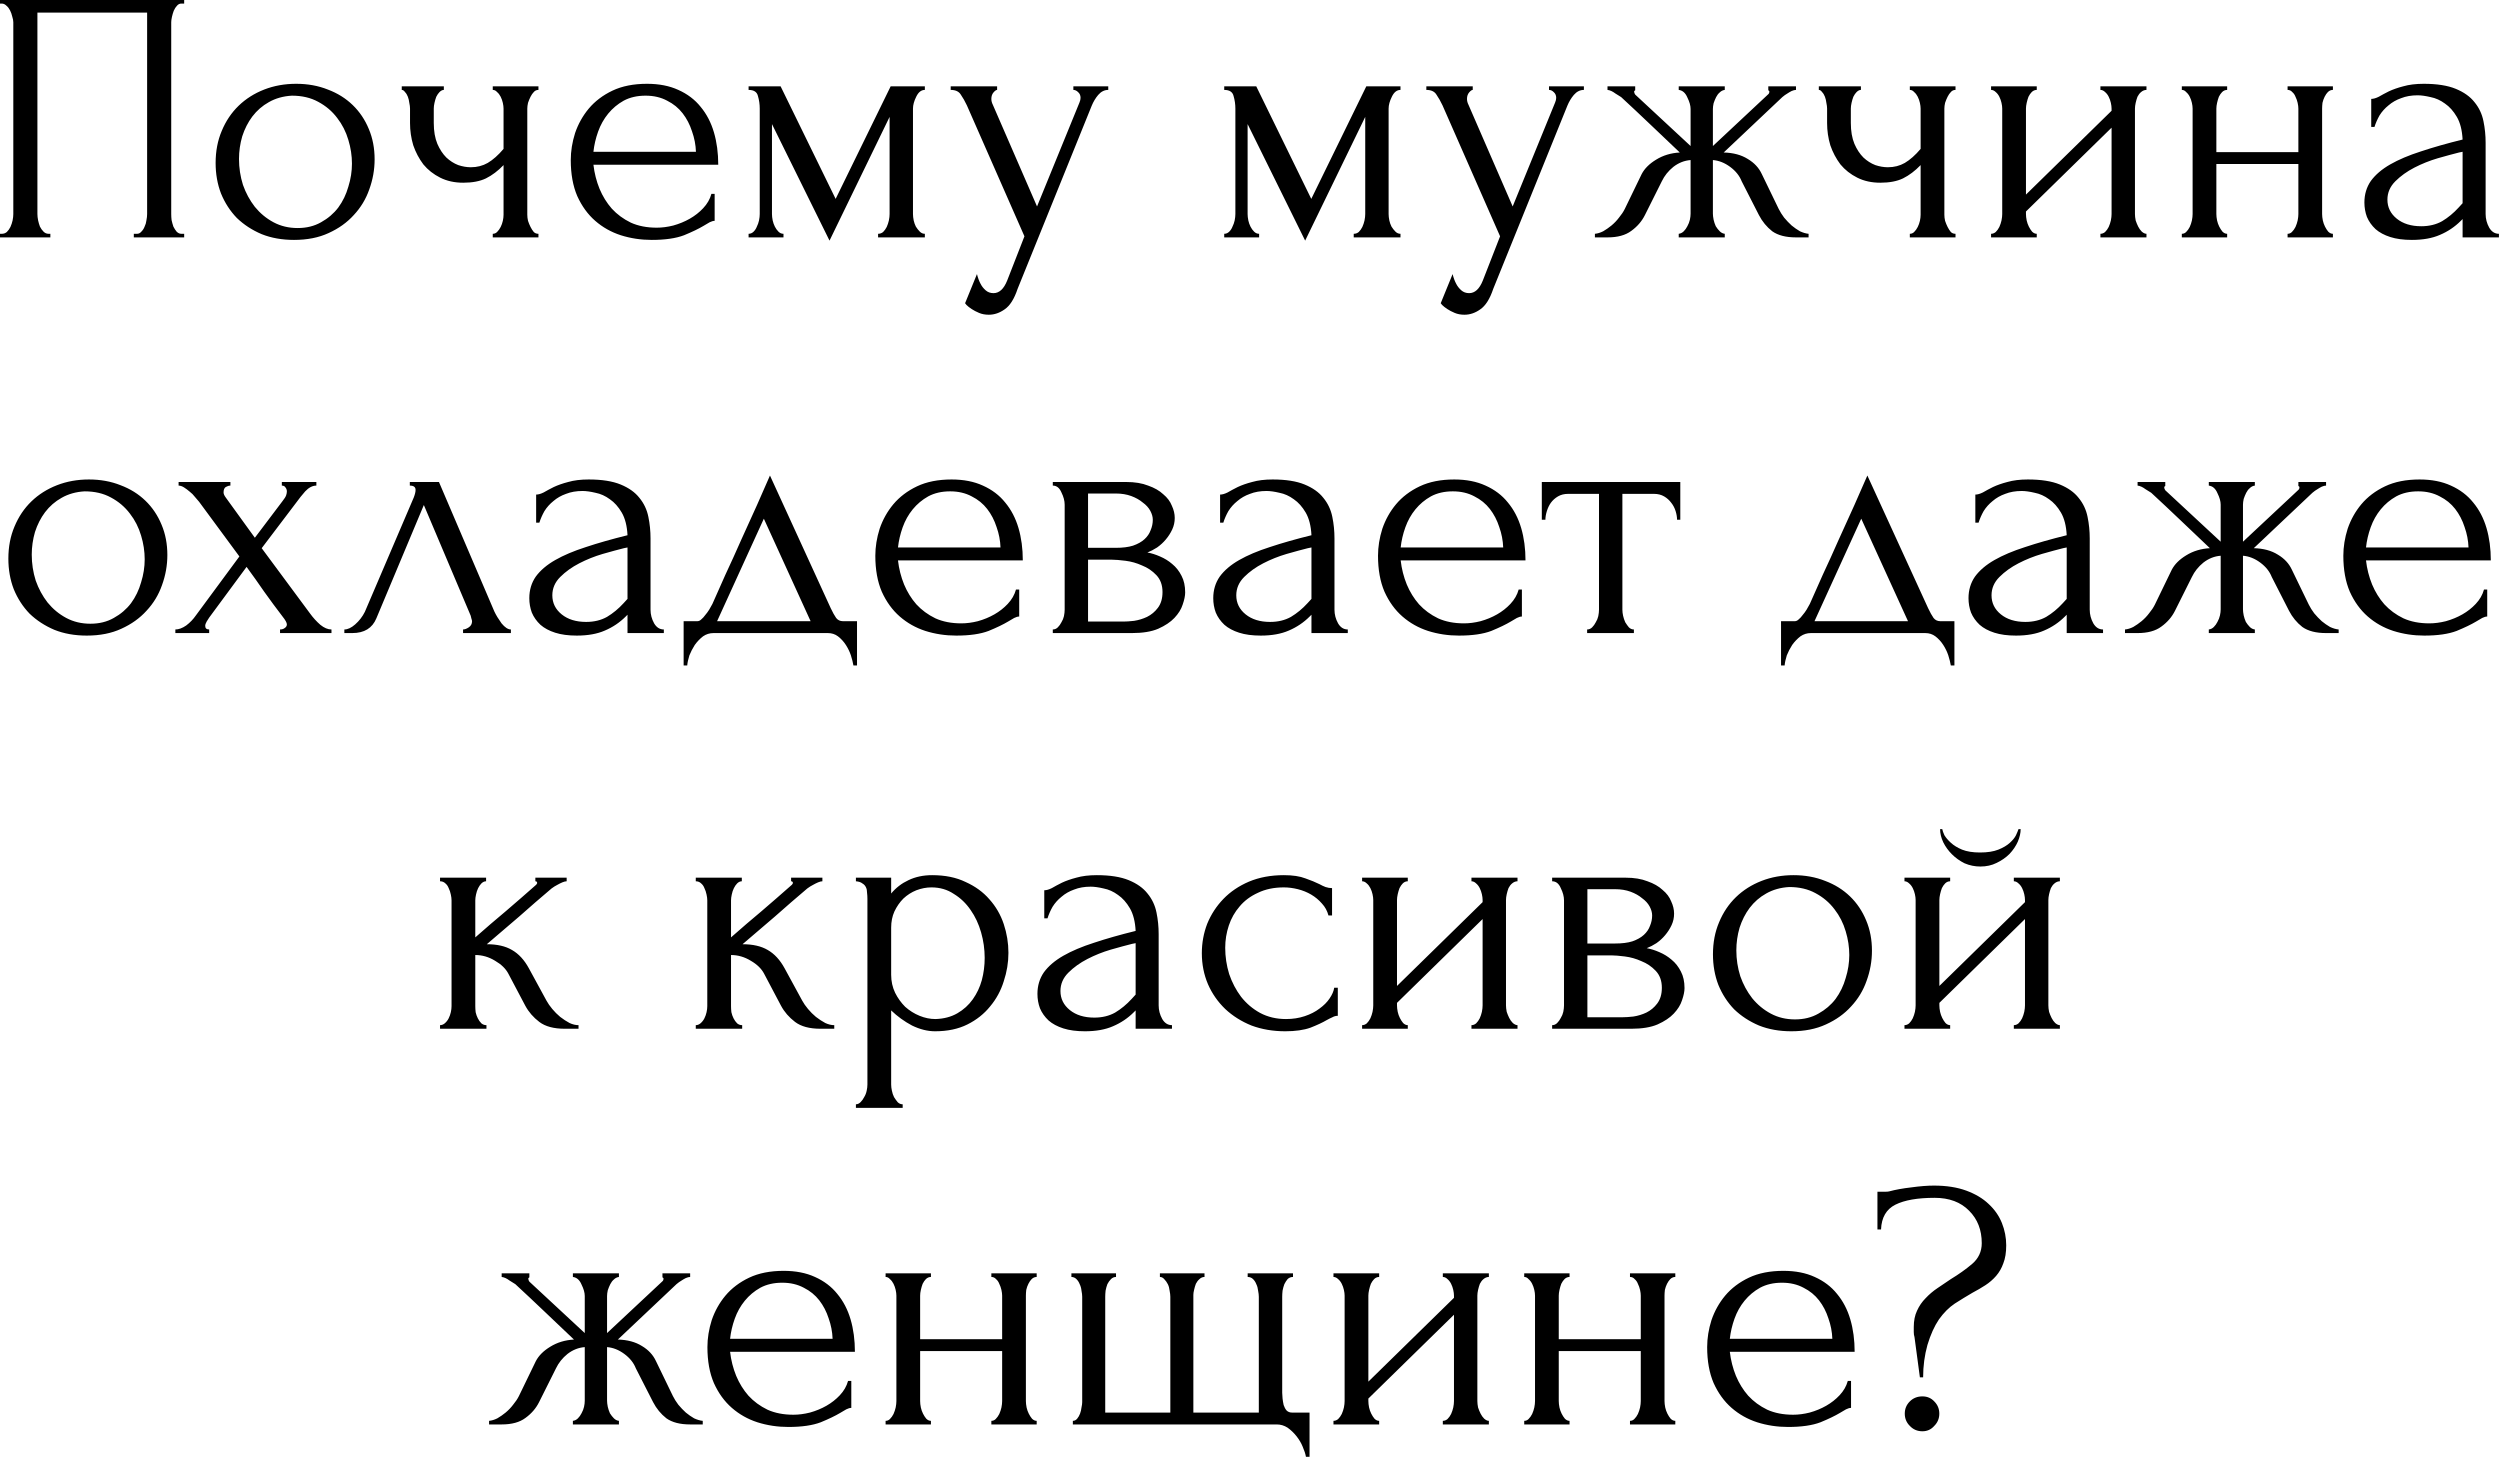 <?xml version="1.0" encoding="UTF-8"?> <svg xmlns="http://www.w3.org/2000/svg" width="278" height="162" viewBox="0 0 278 162" fill="none"><path d="M0 25.998H0.2C0.414 25.998 0.6 25.932 0.76 25.798C0.92 25.638 1.054 25.452 1.16 25.238C1.267 24.998 1.347 24.758 1.4 24.518C1.454 24.252 1.48 24.012 1.48 23.798V2.478C1.48 2.292 1.44 2.078 1.36 1.838C1.307 1.598 1.227 1.372 1.12 1.158C1.014 0.945 0.88 0.772 0.72 0.638C0.56 0.478 0.387 0.398 0.2 0.398H0V-0.002H20.48V0.398H20.16C19.974 0.398 19.814 0.478 19.68 0.638C19.547 0.772 19.427 0.958 19.32 1.198C19.24 1.412 19.174 1.638 19.12 1.878C19.067 2.118 19.04 2.318 19.04 2.478V23.798C19.04 24.012 19.053 24.238 19.08 24.478C19.134 24.718 19.2 24.958 19.28 25.198C19.387 25.412 19.507 25.598 19.64 25.758C19.8 25.918 19.974 25.998 20.16 25.998H20.48V26.398H14.88V25.998H15.24C15.427 25.998 15.587 25.918 15.72 25.758C15.88 25.598 16 25.412 16.08 25.198C16.187 24.985 16.253 24.758 16.28 24.518C16.334 24.252 16.36 24.012 16.36 23.798V1.398H4.16V23.798C4.16 24.012 4.187 24.252 4.24 24.518C4.294 24.758 4.36 24.985 4.44 25.198C4.547 25.412 4.68 25.598 4.84 25.758C5 25.918 5.187 25.998 5.4 25.998H5.6V26.398H0V25.998ZM32.697 26.678C31.364 26.678 30.164 26.465 29.097 26.038C28.03 25.585 27.11 24.985 26.337 24.238C25.59 23.465 25.004 22.558 24.577 21.518C24.177 20.478 23.977 19.345 23.977 18.118C23.977 16.812 24.204 15.625 24.657 14.558C25.11 13.465 25.737 12.532 26.537 11.758C27.337 10.985 28.284 10.385 29.377 9.958C30.47 9.532 31.657 9.318 32.937 9.318C34.217 9.318 35.39 9.532 36.457 9.958C37.524 10.358 38.444 10.932 39.217 11.678C39.99 12.425 40.59 13.318 41.017 14.358C41.444 15.372 41.657 16.492 41.657 17.718C41.657 18.865 41.457 19.985 41.057 21.078C40.684 22.145 40.11 23.092 39.337 23.918C38.59 24.745 37.657 25.412 36.537 25.918C35.444 26.425 34.164 26.678 32.697 26.678ZM32.457 10.638C31.497 10.692 30.644 10.932 29.897 11.358C29.177 11.758 28.564 12.292 28.057 12.958C27.577 13.598 27.204 14.332 26.937 15.158C26.697 15.985 26.577 16.825 26.577 17.678C26.577 18.665 26.724 19.625 27.017 20.558C27.337 21.465 27.777 22.278 28.337 22.998C28.924 23.718 29.617 24.292 30.417 24.718C31.217 25.145 32.11 25.358 33.097 25.358C34.084 25.358 34.95 25.145 35.697 24.718C36.47 24.292 37.11 23.745 37.617 23.078C38.124 22.385 38.497 21.612 38.737 20.758C39.004 19.905 39.137 19.052 39.137 18.198C39.137 17.318 39.004 16.438 38.737 15.558C38.47 14.652 38.057 13.838 37.497 13.118C36.937 12.372 36.23 11.772 35.377 11.318C34.55 10.865 33.577 10.638 32.457 10.638ZM58.635 23.878C58.635 24.092 58.661 24.318 58.715 24.558C58.795 24.798 58.888 25.025 58.995 25.238C59.101 25.452 59.221 25.638 59.355 25.798C59.488 25.932 59.661 25.998 59.875 25.998V26.398H54.795V25.998C54.981 25.998 55.141 25.932 55.275 25.798C55.435 25.638 55.568 25.452 55.675 25.238C55.781 25.025 55.861 24.798 55.915 24.558C55.968 24.318 55.995 24.092 55.995 23.878V18.358C55.381 18.998 54.728 19.492 54.035 19.838C53.368 20.158 52.528 20.318 51.515 20.318C50.555 20.318 49.701 20.132 48.955 19.758C48.208 19.385 47.581 18.892 47.075 18.278C46.595 17.638 46.221 16.932 45.955 16.158C45.715 15.358 45.595 14.532 45.595 13.678V12.078C45.595 11.892 45.568 11.678 45.515 11.438C45.488 11.198 45.435 10.972 45.355 10.758C45.275 10.545 45.168 10.372 45.035 10.238C44.928 10.078 44.808 9.998 44.675 9.998V9.598H49.355V9.998C49.195 9.998 49.035 10.078 48.875 10.238C48.741 10.372 48.621 10.545 48.515 10.758C48.435 10.972 48.368 11.198 48.315 11.438C48.261 11.678 48.235 11.892 48.235 12.078V13.678C48.235 14.585 48.368 15.358 48.635 15.998C48.901 16.612 49.235 17.118 49.635 17.518C50.035 17.892 50.475 18.172 50.955 18.358C51.435 18.518 51.901 18.598 52.355 18.598C53.048 18.598 53.675 18.438 54.235 18.118C54.821 17.772 55.408 17.252 55.995 16.558V12.078C55.995 11.892 55.968 11.678 55.915 11.438C55.861 11.198 55.781 10.972 55.675 10.758C55.568 10.545 55.435 10.372 55.275 10.238C55.141 10.078 54.981 9.998 54.795 9.998V9.598H59.875V9.998C59.661 9.998 59.488 10.078 59.355 10.238C59.221 10.372 59.101 10.545 58.995 10.758C58.888 10.972 58.795 11.198 58.715 11.438C58.661 11.678 58.635 11.892 58.635 12.078V23.878ZM65.989 18.318C66.096 19.252 66.323 20.145 66.669 20.998C67.016 21.825 67.469 22.558 68.029 23.198C68.616 23.838 69.323 24.358 70.149 24.758C70.976 25.132 71.936 25.318 73.029 25.318C73.616 25.318 74.229 25.238 74.869 25.078C75.536 24.892 76.149 24.638 76.709 24.318C77.269 23.998 77.763 23.612 78.189 23.158C78.643 22.678 78.949 22.145 79.109 21.558H79.469V24.558C79.309 24.558 79.123 24.612 78.909 24.718C78.723 24.825 78.496 24.958 78.229 25.118C77.696 25.438 76.976 25.785 76.069 26.158C75.163 26.505 73.963 26.678 72.469 26.678C71.269 26.678 70.123 26.505 69.029 26.158C67.963 25.812 67.016 25.278 66.189 24.558C65.363 23.838 64.696 22.918 64.189 21.798C63.709 20.678 63.469 19.345 63.469 17.798C63.469 16.812 63.629 15.812 63.949 14.798C64.296 13.785 64.803 12.878 65.469 12.078C66.163 11.252 67.043 10.585 68.109 10.078C69.176 9.572 70.456 9.318 71.949 9.318C73.283 9.318 74.443 9.545 75.429 9.998C76.443 10.452 77.269 11.078 77.909 11.878C78.576 12.678 79.069 13.625 79.389 14.718C79.709 15.812 79.869 17.012 79.869 18.318H65.989ZM71.789 10.638C70.856 10.638 70.043 10.825 69.349 11.198C68.683 11.572 68.109 12.052 67.629 12.638C67.149 13.225 66.776 13.892 66.509 14.638C66.243 15.385 66.069 16.132 65.989 16.878H77.389C77.363 16.105 77.216 15.345 76.949 14.598C76.709 13.852 76.363 13.185 75.909 12.598C75.456 12.012 74.883 11.545 74.189 11.198C73.496 10.825 72.696 10.638 71.789 10.638ZM101.523 23.798C101.523 24.012 101.55 24.252 101.603 24.518C101.657 24.758 101.737 24.985 101.843 25.198C101.977 25.412 102.123 25.598 102.283 25.758C102.443 25.918 102.63 25.998 102.843 25.998V26.398H97.643V25.998C97.857 25.998 98.043 25.932 98.203 25.798C98.363 25.638 98.497 25.452 98.603 25.238C98.71 24.998 98.79 24.758 98.843 24.518C98.897 24.252 98.923 24.012 98.923 23.798V12.998L92.243 26.758L85.843 13.798V23.798C85.843 24.012 85.87 24.252 85.923 24.518C85.977 24.758 86.057 24.985 86.163 25.198C86.27 25.412 86.403 25.598 86.563 25.758C86.723 25.918 86.91 25.998 87.123 25.998V26.398H83.243V25.998C83.457 25.998 83.643 25.918 83.803 25.758C83.963 25.598 84.083 25.412 84.163 25.198C84.27 24.985 84.35 24.758 84.403 24.518C84.457 24.252 84.483 24.012 84.483 23.798V12.078C84.483 11.598 84.417 11.132 84.283 10.678C84.177 10.225 83.83 9.998 83.243 9.998V9.598H86.803L92.923 22.118L99.043 9.598H102.843V9.998C102.443 9.998 102.123 10.252 101.883 10.758C101.643 11.238 101.523 11.678 101.523 12.078V23.798ZM113.158 32.118C112.785 33.238 112.305 33.998 111.718 34.398C111.158 34.798 110.571 34.998 109.958 34.998C109.558 34.998 109.198 34.932 108.878 34.798C108.558 34.665 108.278 34.518 108.038 34.358C107.798 34.198 107.611 34.052 107.478 33.918C107.371 33.785 107.318 33.718 107.318 33.718L108.638 30.478C108.745 30.905 108.878 31.265 109.038 31.558C109.171 31.825 109.358 32.065 109.598 32.278C109.838 32.492 110.131 32.598 110.478 32.598C111.118 32.598 111.625 32.132 111.998 31.198L113.918 26.278L107.518 11.718C107.305 11.265 107.078 10.865 106.838 10.518C106.625 10.172 106.251 9.998 105.718 9.998V9.598H110.878V9.998C110.771 9.998 110.638 10.092 110.478 10.278C110.318 10.465 110.238 10.705 110.238 10.998C110.238 11.212 110.291 11.425 110.398 11.638L115.318 22.958L120.038 11.398C120.118 11.212 120.158 11.038 120.158 10.878C120.158 10.612 120.065 10.398 119.878 10.238C119.718 10.078 119.545 9.998 119.358 9.998V9.598H123.238V9.998C122.811 9.998 122.438 10.185 122.118 10.558C121.825 10.905 121.585 11.305 121.398 11.758L113.158 32.118ZM154.414 23.798C154.414 24.012 154.441 24.252 154.494 24.518C154.547 24.758 154.627 24.985 154.734 25.198C154.867 25.412 155.014 25.598 155.174 25.758C155.334 25.918 155.521 25.998 155.734 25.998V26.398H150.534V25.998C150.747 25.998 150.934 25.932 151.094 25.798C151.254 25.638 151.387 25.452 151.494 25.238C151.601 24.998 151.681 24.758 151.734 24.518C151.787 24.252 151.814 24.012 151.814 23.798V12.998L145.134 26.758L138.734 13.798V23.798C138.734 24.012 138.761 24.252 138.814 24.518C138.867 24.758 138.947 24.985 139.054 25.198C139.161 25.412 139.294 25.598 139.454 25.758C139.614 25.918 139.801 25.998 140.014 25.998V26.398H136.134V25.998C136.347 25.998 136.534 25.918 136.694 25.758C136.854 25.598 136.974 25.412 137.054 25.198C137.161 24.985 137.241 24.758 137.294 24.518C137.347 24.252 137.374 24.012 137.374 23.798V12.078C137.374 11.598 137.307 11.132 137.174 10.678C137.067 10.225 136.721 9.998 136.134 9.998V9.598H139.694L145.814 22.118L151.934 9.598H155.734V9.998C155.334 9.998 155.014 10.252 154.774 10.758C154.534 11.238 154.414 11.678 154.414 12.078V23.798ZM166.049 32.118C165.675 33.238 165.195 33.998 164.609 34.398C164.049 34.798 163.462 34.998 162.849 34.998C162.449 34.998 162.089 34.932 161.769 34.798C161.449 34.665 161.169 34.518 160.929 34.358C160.689 34.198 160.502 34.052 160.369 33.918C160.262 33.785 160.209 33.718 160.209 33.718L161.529 30.478C161.635 30.905 161.769 31.265 161.929 31.558C162.062 31.825 162.249 32.065 162.489 32.278C162.729 32.492 163.022 32.598 163.369 32.598C164.009 32.598 164.515 32.132 164.889 31.198L166.809 26.278L160.409 11.718C160.195 11.265 159.969 10.865 159.729 10.518C159.515 10.172 159.142 9.998 158.609 9.998V9.598H163.769V9.998C163.662 9.998 163.529 10.092 163.369 10.278C163.209 10.465 163.129 10.705 163.129 10.998C163.129 11.212 163.182 11.425 163.289 11.638L168.209 22.958L172.929 11.398C173.009 11.212 173.049 11.038 173.049 10.878C173.049 10.612 172.955 10.398 172.769 10.238C172.609 10.078 172.435 9.998 172.249 9.998V9.598H176.129V9.998C175.702 9.998 175.329 10.185 175.009 10.558C174.715 10.905 174.475 11.305 174.289 11.758L166.049 32.118ZM197.794 23.238C197.954 23.558 198.154 23.878 198.394 24.198C198.661 24.518 198.941 24.812 199.234 25.078C199.527 25.318 199.834 25.532 200.154 25.718C200.501 25.878 200.821 25.972 201.114 25.998V26.398H199.714C198.594 26.398 197.714 26.172 197.074 25.718C196.461 25.238 195.967 24.638 195.594 23.918L193.674 20.158C193.434 19.545 193.007 19.012 192.394 18.558C191.781 18.105 191.141 17.852 190.474 17.798V23.758C190.474 23.945 190.501 24.172 190.554 24.438C190.607 24.678 190.687 24.918 190.794 25.158C190.927 25.372 191.074 25.558 191.234 25.718C191.394 25.878 191.581 25.972 191.794 25.998V26.398H186.674V25.998C186.887 25.972 187.074 25.878 187.234 25.718C187.394 25.558 187.527 25.372 187.634 25.158C187.767 24.918 187.861 24.678 187.914 24.438C187.967 24.198 187.994 23.972 187.994 23.758V17.798C187.301 17.852 186.661 18.105 186.074 18.558C185.514 19.012 185.087 19.545 184.794 20.158L182.914 23.918C182.567 24.612 182.061 25.198 181.394 25.678C180.754 26.158 179.874 26.398 178.754 26.398H177.354V25.998C177.647 25.972 177.954 25.878 178.274 25.718C178.594 25.532 178.901 25.318 179.194 25.078C179.514 24.812 179.794 24.518 180.034 24.198C180.301 23.878 180.514 23.558 180.674 23.238L182.554 19.358C182.874 18.745 183.407 18.212 184.154 17.758C184.927 17.278 185.807 17.012 186.794 16.958C185.781 15.998 184.701 14.972 183.554 13.878C182.407 12.785 181.314 11.758 180.274 10.798C180.194 10.745 179.981 10.612 179.634 10.398C179.314 10.158 179.021 10.025 178.754 9.998V9.598H181.834V10.038C181.754 10.092 181.714 10.132 181.714 10.158C181.714 10.292 181.754 10.412 181.834 10.518L187.994 16.238V12.118C187.994 11.745 187.874 11.318 187.634 10.838C187.421 10.332 187.101 10.052 186.674 9.998V9.598H191.794V9.998C191.581 10.025 191.394 10.118 191.234 10.278C191.074 10.412 190.941 10.585 190.834 10.798C190.727 11.012 190.634 11.238 190.554 11.478C190.501 11.718 190.474 11.932 190.474 12.118V16.238L196.674 10.438C196.727 10.385 196.754 10.292 196.754 10.158C196.754 10.132 196.714 10.092 196.634 10.038V9.598H199.714V9.998C199.581 9.998 199.421 10.038 199.234 10.118C199.074 10.198 198.914 10.292 198.754 10.398C198.567 10.505 198.381 10.638 198.194 10.798L191.674 16.958C192.741 16.985 193.634 17.225 194.354 17.678C195.074 18.105 195.594 18.665 195.914 19.358L197.794 23.238ZM216.213 23.878C216.213 24.092 216.239 24.318 216.293 24.558C216.373 24.798 216.466 25.025 216.573 25.238C216.679 25.452 216.799 25.638 216.933 25.798C217.066 25.932 217.239 25.998 217.453 25.998V26.398H212.373V25.998C212.559 25.998 212.719 25.932 212.853 25.798C213.013 25.638 213.146 25.452 213.253 25.238C213.359 25.025 213.439 24.798 213.493 24.558C213.546 24.318 213.573 24.092 213.573 23.878V18.358C212.959 18.998 212.306 19.492 211.613 19.838C210.946 20.158 210.106 20.318 209.093 20.318C208.133 20.318 207.279 20.132 206.533 19.758C205.786 19.385 205.159 18.892 204.653 18.278C204.173 17.638 203.799 16.932 203.533 16.158C203.293 15.358 203.173 14.532 203.173 13.678V12.078C203.173 11.892 203.146 11.678 203.093 11.438C203.066 11.198 203.013 10.972 202.933 10.758C202.853 10.545 202.746 10.372 202.613 10.238C202.506 10.078 202.386 9.998 202.253 9.998V9.598H206.933V9.998C206.773 9.998 206.613 10.078 206.453 10.238C206.319 10.372 206.199 10.545 206.093 10.758C206.013 10.972 205.946 11.198 205.893 11.438C205.839 11.678 205.813 11.892 205.813 12.078V13.678C205.813 14.585 205.946 15.358 206.213 15.998C206.479 16.612 206.813 17.118 207.213 17.518C207.613 17.892 208.053 18.172 208.533 18.358C209.013 18.518 209.479 18.598 209.933 18.598C210.626 18.598 211.253 18.438 211.813 18.118C212.399 17.772 212.986 17.252 213.573 16.558V12.078C213.573 11.892 213.546 11.678 213.493 11.438C213.439 11.198 213.359 10.972 213.253 10.758C213.146 10.545 213.013 10.372 212.853 10.238C212.719 10.078 212.559 9.998 212.373 9.998V9.598H217.453V9.998C217.239 9.998 217.066 10.078 216.933 10.238C216.799 10.372 216.679 10.545 216.573 10.758C216.466 10.972 216.373 11.198 216.293 11.438C216.239 11.678 216.213 11.892 216.213 12.078V23.878ZM237.407 23.798C237.407 24.012 237.434 24.252 237.487 24.518C237.567 24.758 237.661 24.985 237.767 25.198C237.874 25.412 238.007 25.598 238.167 25.758C238.354 25.918 238.527 25.998 238.687 25.998V26.398H233.567V25.998C233.754 25.998 233.927 25.932 234.087 25.798C234.247 25.638 234.381 25.452 234.487 25.238C234.594 24.998 234.674 24.758 234.727 24.518C234.781 24.252 234.807 24.012 234.807 23.798V14.198L225.287 23.518V23.798C225.287 24.012 225.314 24.252 225.367 24.518C225.421 24.758 225.501 24.985 225.607 25.198C225.714 25.412 225.834 25.598 225.967 25.758C226.127 25.918 226.301 25.998 226.487 25.998V26.398H221.407V25.998C221.594 25.998 221.767 25.932 221.927 25.798C222.087 25.638 222.221 25.452 222.327 25.238C222.434 24.998 222.514 24.758 222.567 24.518C222.621 24.252 222.647 24.012 222.647 23.798V12.078C222.647 11.892 222.621 11.678 222.567 11.438C222.514 11.198 222.434 10.972 222.327 10.758C222.221 10.545 222.087 10.372 221.927 10.238C221.767 10.078 221.594 9.998 221.407 9.998V9.598H226.487V9.998C226.274 9.998 226.087 10.078 225.927 10.238C225.794 10.372 225.674 10.545 225.567 10.758C225.487 10.972 225.421 11.198 225.367 11.438C225.314 11.678 225.287 11.892 225.287 12.078V21.638L234.807 12.318V12.078C234.807 11.892 234.781 11.678 234.727 11.438C234.674 11.198 234.594 10.972 234.487 10.758C234.381 10.545 234.247 10.372 234.087 10.238C233.927 10.078 233.754 9.998 233.567 9.998V9.598H238.687V9.998C238.474 9.998 238.274 10.078 238.087 10.238C237.927 10.372 237.794 10.545 237.687 10.758C237.607 10.972 237.541 11.198 237.487 11.438C237.434 11.678 237.407 11.892 237.407 12.078V23.798ZM246.459 23.798C246.459 24.012 246.486 24.252 246.539 24.518C246.593 24.758 246.673 24.985 246.779 25.198C246.886 25.412 247.006 25.598 247.139 25.758C247.299 25.918 247.473 25.998 247.659 25.998V26.398H242.619V25.998C242.806 25.998 242.966 25.932 243.099 25.798C243.259 25.638 243.393 25.452 243.499 25.238C243.606 24.998 243.686 24.758 243.739 24.518C243.793 24.252 243.819 24.012 243.819 23.798V12.078C243.819 11.892 243.793 11.678 243.739 11.438C243.686 11.198 243.606 10.972 243.499 10.758C243.393 10.545 243.259 10.372 243.099 10.238C242.966 10.078 242.806 9.998 242.619 9.998V9.598H247.659V9.998C247.446 9.998 247.259 10.078 247.099 10.238C246.966 10.372 246.846 10.545 246.739 10.758C246.659 10.972 246.593 11.198 246.539 11.438C246.486 11.678 246.459 11.892 246.459 12.078V16.918H255.579V12.078C255.579 11.892 255.553 11.678 255.499 11.438C255.446 11.198 255.366 10.972 255.259 10.758C255.179 10.545 255.059 10.372 254.899 10.238C254.766 10.078 254.593 9.998 254.379 9.998V9.598H259.419V9.998C259.206 9.998 259.019 10.078 258.859 10.238C258.726 10.372 258.606 10.545 258.499 10.758C258.393 10.972 258.313 11.198 258.259 11.438C258.233 11.678 258.219 11.892 258.219 12.078V23.798C258.219 24.012 258.246 24.252 258.299 24.518C258.353 24.758 258.433 24.985 258.539 25.198C258.646 25.412 258.766 25.598 258.899 25.758C259.059 25.918 259.233 25.998 259.419 25.998V26.398H254.379V25.998C254.566 25.998 254.726 25.932 254.859 25.798C255.019 25.638 255.153 25.452 255.259 25.238C255.366 24.998 255.446 24.758 255.499 24.518C255.553 24.252 255.579 24.012 255.579 23.798V18.238H246.459V23.798ZM273.841 26.398V24.358L273.641 24.558C272.975 25.225 272.201 25.745 271.321 26.118C270.468 26.492 269.428 26.678 268.201 26.678C267.268 26.678 266.468 26.572 265.801 26.358C265.135 26.145 264.588 25.852 264.161 25.478C263.735 25.078 263.415 24.625 263.201 24.118C263.015 23.612 262.921 23.078 262.921 22.518C262.921 21.612 263.161 20.812 263.641 20.118C264.148 19.425 264.868 18.812 265.801 18.278C266.735 17.745 267.868 17.265 269.201 16.838C270.561 16.385 272.108 15.945 273.841 15.518C273.788 14.478 273.575 13.638 273.201 12.998C272.828 12.358 272.388 11.865 271.881 11.518C271.375 11.145 270.841 10.905 270.281 10.798C269.721 10.665 269.241 10.598 268.841 10.598C268.148 10.598 267.535 10.705 267.001 10.918C266.468 11.105 266.001 11.372 265.601 11.718C265.201 12.038 264.868 12.412 264.601 12.838C264.361 13.265 264.175 13.692 264.041 14.118H263.681V10.998C263.921 10.998 264.201 10.918 264.521 10.758C264.841 10.572 265.215 10.372 265.641 10.158C266.095 9.945 266.628 9.758 267.241 9.598C267.881 9.412 268.641 9.318 269.521 9.318C270.988 9.318 272.175 9.505 273.081 9.878C273.988 10.252 274.681 10.745 275.161 11.358C275.668 11.972 276.001 12.678 276.161 13.478C276.321 14.252 276.401 15.052 276.401 15.878V23.798C276.401 24.332 276.535 24.838 276.801 25.318C277.068 25.772 277.428 25.998 277.881 25.998V26.398H273.841ZM273.841 22.598V16.878L273.441 16.958C272.801 17.118 272.015 17.332 271.081 17.598C270.175 17.865 269.308 18.212 268.481 18.638C267.655 19.065 266.948 19.572 266.361 20.158C265.775 20.745 265.481 21.425 265.481 22.198C265.481 23.052 265.828 23.758 266.521 24.318C267.215 24.878 268.121 25.158 269.241 25.158C270.121 25.158 270.895 24.972 271.561 24.598C272.228 24.198 272.841 23.692 273.401 23.078L273.841 22.598ZM9.65 70.678C8.317 70.678 7.117 70.465 6.05 70.038C4.984 69.585 4.064 68.985 3.29 68.238C2.544 67.465 1.957 66.558 1.53 65.518C1.13 64.478 0.93 63.345 0.93 62.118C0.93 60.812 1.157 59.625 1.61 58.558C2.064 57.465 2.69 56.532 3.49 55.758C4.29 54.985 5.237 54.385 6.33 53.958C7.424 53.532 8.61 53.318 9.89 53.318C11.17 53.318 12.344 53.532 13.41 53.958C14.477 54.358 15.397 54.932 16.17 55.678C16.944 56.425 17.544 57.318 17.97 58.358C18.397 59.372 18.61 60.492 18.61 61.718C18.61 62.865 18.41 63.985 18.01 65.078C17.637 66.145 17.064 67.092 16.29 67.918C15.543 68.745 14.61 69.412 13.49 69.918C12.397 70.425 11.117 70.678 9.65 70.678ZM9.41 54.638C8.45 54.692 7.597 54.932 6.85 55.358C6.13 55.758 5.517 56.292 5.01 56.958C4.53 57.598 4.157 58.332 3.89 59.158C3.65 59.985 3.53 60.825 3.53 61.678C3.53 62.665 3.677 63.625 3.97 64.558C4.29 65.465 4.73 66.278 5.29 66.998C5.877 67.718 6.57 68.292 7.37 68.718C8.17 69.145 9.064 69.358 10.05 69.358C11.037 69.358 11.903 69.145 12.65 68.718C13.424 68.292 14.063 67.745 14.57 67.078C15.077 66.385 15.45 65.612 15.69 64.758C15.957 63.905 16.09 63.052 16.09 62.198C16.09 61.318 15.957 60.438 15.69 59.558C15.424 58.652 15.01 57.838 14.45 57.118C13.89 56.372 13.184 55.772 12.33 55.318C11.504 54.865 10.53 54.638 9.41 54.638ZM31.14 69.998C31.353 69.998 31.526 69.945 31.66 69.838C31.82 69.732 31.9 69.598 31.9 69.438C31.9 69.252 31.74 68.958 31.42 68.558C30.726 67.652 30.046 66.732 29.38 65.798C28.74 64.865 28.086 63.945 27.42 63.038L23.26 68.678C23.18 68.785 23.086 68.932 22.98 69.118C22.873 69.305 22.82 69.465 22.82 69.598C22.82 69.865 22.966 69.998 23.26 69.998V70.398H19.5V69.998C19.873 69.998 20.273 69.852 20.7 69.558C21.126 69.238 21.486 68.865 21.78 68.438L26.62 61.878L22.14 55.798C22.006 55.638 21.846 55.452 21.66 55.238C21.5 55.025 21.313 54.838 21.1 54.678C20.886 54.492 20.673 54.332 20.46 54.198C20.246 54.065 20.046 53.998 19.86 53.998V53.598H25.62V53.998C25.46 53.998 25.286 54.052 25.1 54.158C24.94 54.265 24.86 54.465 24.86 54.758C24.86 54.918 24.94 55.105 25.1 55.318L28.34 59.798L31.42 55.718C31.633 55.452 31.766 55.238 31.82 55.078C31.873 54.918 31.9 54.772 31.9 54.638C31.9 54.478 31.846 54.332 31.74 54.198C31.66 54.065 31.526 53.998 31.34 53.998V53.598H35.18V53.998C34.753 53.998 34.34 54.212 33.94 54.638C33.566 55.065 33.246 55.465 32.98 55.838L29.1 60.958L34.46 68.198C34.806 68.678 35.193 69.105 35.62 69.478C36.046 69.825 36.46 69.998 36.86 69.998V70.398H31.14V69.998ZM51.492 69.998C51.679 69.998 51.892 69.918 52.132 69.758C52.372 69.598 52.492 69.372 52.492 69.078C52.492 69.025 52.466 68.918 52.412 68.758C52.386 68.572 52.319 68.372 52.212 68.158L47.132 56.158L41.852 68.758C41.399 69.852 40.506 70.398 39.172 70.398H38.292V69.998C38.666 69.998 39.066 69.812 39.492 69.438C39.946 69.038 40.306 68.572 40.572 68.038L46.012 55.318C46.146 54.972 46.212 54.692 46.212 54.478C46.212 54.158 45.999 53.998 45.572 53.998V53.598H48.812L54.972 67.998C55.159 68.398 55.426 68.838 55.772 69.318C56.146 69.772 56.492 69.998 56.812 69.998V70.398H51.492V69.998ZM69.779 70.398V68.358L69.579 68.558C68.912 69.225 68.139 69.745 67.259 70.118C66.406 70.492 65.366 70.678 64.139 70.678C63.206 70.678 62.406 70.572 61.739 70.358C61.072 70.145 60.526 69.852 60.099 69.478C59.672 69.078 59.352 68.625 59.139 68.118C58.952 67.612 58.859 67.078 58.859 66.518C58.859 65.612 59.099 64.812 59.579 64.118C60.086 63.425 60.806 62.812 61.739 62.278C62.672 61.745 63.806 61.265 65.139 60.838C66.499 60.385 68.046 59.945 69.779 59.518C69.726 58.478 69.512 57.638 69.139 56.998C68.766 56.358 68.326 55.865 67.819 55.518C67.312 55.145 66.779 54.905 66.219 54.798C65.659 54.665 65.179 54.598 64.779 54.598C64.086 54.598 63.472 54.705 62.939 54.918C62.406 55.105 61.939 55.372 61.539 55.718C61.139 56.038 60.806 56.412 60.539 56.838C60.299 57.265 60.112 57.692 59.979 58.118H59.619V54.998C59.859 54.998 60.139 54.918 60.459 54.758C60.779 54.572 61.152 54.372 61.579 54.158C62.032 53.945 62.566 53.758 63.179 53.598C63.819 53.412 64.579 53.318 65.459 53.318C66.926 53.318 68.112 53.505 69.019 53.878C69.926 54.252 70.619 54.745 71.099 55.358C71.606 55.972 71.939 56.678 72.099 57.478C72.259 58.252 72.339 59.052 72.339 59.878V67.798C72.339 68.332 72.472 68.838 72.739 69.318C73.006 69.772 73.366 69.998 73.819 69.998V70.398H69.779ZM69.779 66.598V60.878L69.379 60.958C68.739 61.118 67.952 61.332 67.019 61.598C66.112 61.865 65.246 62.212 64.419 62.638C63.592 63.065 62.886 63.572 62.299 64.158C61.712 64.745 61.419 65.425 61.419 66.198C61.419 67.052 61.766 67.758 62.459 68.318C63.152 68.878 64.059 69.158 65.179 69.158C66.059 69.158 66.832 68.972 67.499 68.598C68.166 68.198 68.779 67.692 69.339 67.078L69.779 66.598ZM95.3 69.078V73.998H94.9C94.847 73.678 94.754 73.305 94.62 72.878C94.487 72.478 94.3 72.092 94.06 71.718C93.82 71.345 93.527 71.025 93.18 70.758C92.86 70.518 92.487 70.398 92.06 70.398H79.34C78.913 70.398 78.527 70.518 78.18 70.758C77.834 71.025 77.527 71.345 77.26 71.718C77.02 72.092 76.82 72.478 76.66 72.878C76.527 73.305 76.447 73.678 76.42 73.998H76.02V69.078H77.54C77.7 69.078 77.847 69.012 77.98 68.878C78.14 68.745 78.287 68.585 78.42 68.398C78.58 68.212 78.727 68.012 78.86 67.798C78.993 67.558 79.114 67.345 79.22 67.158C79.62 66.252 80.1 65.172 80.66 63.918C81.247 62.665 81.834 61.372 82.42 60.038C83.034 58.705 83.62 57.412 84.18 56.158C84.74 54.878 85.22 53.785 85.62 52.878L92.38 67.638C92.594 68.092 92.793 68.452 92.98 68.718C93.167 68.958 93.42 69.078 93.74 69.078H95.3ZM79.74 69.078H90.14L84.94 57.678L79.74 69.078ZM99.856 62.318C99.963 63.252 100.19 64.145 100.536 64.998C100.883 65.825 101.336 66.558 101.896 67.198C102.483 67.838 103.19 68.358 104.016 68.758C104.843 69.132 105.803 69.318 106.896 69.318C107.483 69.318 108.096 69.238 108.736 69.078C109.403 68.892 110.016 68.638 110.576 68.318C111.136 67.998 111.63 67.612 112.056 67.158C112.51 66.678 112.816 66.145 112.976 65.558H113.336V68.558C113.176 68.558 112.99 68.612 112.776 68.718C112.59 68.825 112.363 68.958 112.096 69.118C111.563 69.438 110.843 69.785 109.936 70.158C109.03 70.505 107.83 70.678 106.336 70.678C105.136 70.678 103.99 70.505 102.896 70.158C101.83 69.812 100.883 69.278 100.056 68.558C99.23 67.838 98.563 66.918 98.056 65.798C97.576 64.678 97.336 63.345 97.336 61.798C97.336 60.812 97.496 59.812 97.816 58.798C98.163 57.785 98.67 56.878 99.336 56.078C100.03 55.252 100.91 54.585 101.976 54.078C103.043 53.572 104.323 53.318 105.816 53.318C107.15 53.318 108.31 53.545 109.296 53.998C110.31 54.452 111.136 55.078 111.776 55.878C112.443 56.678 112.936 57.625 113.256 58.718C113.576 59.812 113.736 61.012 113.736 62.318H99.856ZM105.656 54.638C104.723 54.638 103.91 54.825 103.216 55.198C102.55 55.572 101.976 56.052 101.496 56.638C101.016 57.225 100.643 57.892 100.376 58.638C100.11 59.385 99.936 60.132 99.856 60.878H111.256C111.23 60.105 111.083 59.345 110.816 58.598C110.576 57.852 110.23 57.185 109.776 56.598C109.323 56.012 108.75 55.545 108.056 55.198C107.363 54.825 106.563 54.638 105.656 54.638ZM130.631 57.598C130.631 58.052 130.537 58.478 130.351 58.878C130.164 59.278 129.924 59.652 129.631 59.998C129.364 60.318 129.044 60.612 128.671 60.878C128.297 61.118 127.937 61.305 127.591 61.438C128.044 61.518 128.511 61.665 128.991 61.878C129.497 62.092 129.951 62.372 130.351 62.718C130.777 63.065 131.124 63.505 131.391 64.038C131.657 64.545 131.791 65.158 131.791 65.878C131.791 66.252 131.697 66.705 131.511 67.238C131.351 67.745 131.044 68.238 130.591 68.718C130.164 69.172 129.564 69.572 128.791 69.918C128.044 70.238 127.071 70.398 125.871 70.398H117.071V69.998C117.284 69.998 117.471 69.918 117.631 69.758C117.791 69.598 117.924 69.412 118.031 69.198C118.164 68.985 118.257 68.758 118.311 68.518C118.364 68.252 118.391 68.012 118.391 67.798V56.118C118.391 55.692 118.271 55.238 118.031 54.758C117.817 54.252 117.497 53.998 117.071 53.998V53.598H125.231C126.191 53.598 127.004 53.732 127.671 53.998C128.364 54.238 128.924 54.558 129.351 54.958C129.804 55.332 130.124 55.758 130.311 56.238C130.524 56.692 130.631 57.145 130.631 57.598ZM120.991 60.918H124.071C124.844 60.918 125.484 60.838 125.991 60.678C126.524 60.492 126.951 60.252 127.271 59.958C127.591 59.665 127.817 59.332 127.951 58.958C128.111 58.585 128.191 58.198 128.191 57.798C128.191 57.478 128.097 57.145 127.911 56.798C127.724 56.452 127.444 56.145 127.071 55.878C126.724 55.585 126.297 55.345 125.791 55.158C125.284 54.972 124.711 54.878 124.071 54.878H120.991V60.918ZM124.911 69.118C125.231 69.118 125.631 69.092 126.111 69.038C126.617 68.958 127.097 68.812 127.551 68.598C128.031 68.358 128.431 68.025 128.751 67.598C129.097 67.145 129.271 66.558 129.271 65.838C129.271 65.065 129.044 64.438 128.591 63.958C128.137 63.478 127.604 63.118 126.991 62.878C126.404 62.612 125.791 62.438 125.151 62.358C124.511 62.278 124.017 62.238 123.671 62.238H120.991V69.118H124.911ZM145.834 70.398V68.358L145.634 68.558C144.967 69.225 144.194 69.745 143.314 70.118C142.46 70.492 141.42 70.678 140.194 70.678C139.26 70.678 138.46 70.572 137.794 70.358C137.127 70.145 136.58 69.852 136.154 69.478C135.727 69.078 135.407 68.625 135.194 68.118C135.007 67.612 134.914 67.078 134.914 66.518C134.914 65.612 135.154 64.812 135.634 64.118C136.14 63.425 136.86 62.812 137.794 62.278C138.727 61.745 139.86 61.265 141.194 60.838C142.554 60.385 144.1 59.945 145.834 59.518C145.78 58.478 145.567 57.638 145.194 56.998C144.82 56.358 144.38 55.865 143.874 55.518C143.367 55.145 142.834 54.905 142.274 54.798C141.714 54.665 141.234 54.598 140.834 54.598C140.14 54.598 139.527 54.705 138.994 54.918C138.46 55.105 137.994 55.372 137.594 55.718C137.194 56.038 136.86 56.412 136.594 56.838C136.354 57.265 136.167 57.692 136.034 58.118H135.674V54.998C135.914 54.998 136.194 54.918 136.514 54.758C136.834 54.572 137.207 54.372 137.634 54.158C138.087 53.945 138.62 53.758 139.234 53.598C139.874 53.412 140.634 53.318 141.514 53.318C142.98 53.318 144.167 53.505 145.074 53.878C145.98 54.252 146.674 54.745 147.154 55.358C147.66 55.972 147.994 56.678 148.154 57.478C148.314 58.252 148.394 59.052 148.394 59.878V67.798C148.394 68.332 148.527 68.838 148.794 69.318C149.06 69.772 149.42 69.998 149.874 69.998V70.398H145.834ZM145.834 66.598V60.878L145.434 60.958C144.794 61.118 144.007 61.332 143.074 61.598C142.167 61.865 141.3 62.212 140.474 62.638C139.647 63.065 138.94 63.572 138.354 64.158C137.767 64.745 137.474 65.425 137.474 66.198C137.474 67.052 137.82 67.758 138.514 68.318C139.207 68.878 140.114 69.158 141.234 69.158C142.114 69.158 142.887 68.972 143.554 68.598C144.22 68.198 144.834 67.692 145.394 67.078L145.834 66.598ZM155.755 62.318C155.862 63.252 156.088 64.145 156.435 64.998C156.782 65.825 157.235 66.558 157.795 67.198C158.382 67.838 159.088 68.358 159.915 68.758C160.742 69.132 161.702 69.318 162.795 69.318C163.382 69.318 163.995 69.238 164.635 69.078C165.302 68.892 165.915 68.638 166.475 68.318C167.035 67.998 167.528 67.612 167.955 67.158C168.408 66.678 168.715 66.145 168.875 65.558H169.235V68.558C169.075 68.558 168.888 68.612 168.675 68.718C168.488 68.825 168.262 68.958 167.995 69.118C167.462 69.438 166.742 69.785 165.835 70.158C164.928 70.505 163.728 70.678 162.235 70.678C161.035 70.678 159.888 70.505 158.795 70.158C157.728 69.812 156.782 69.278 155.955 68.558C155.128 67.838 154.462 66.918 153.955 65.798C153.475 64.678 153.235 63.345 153.235 61.798C153.235 60.812 153.395 59.812 153.715 58.798C154.062 57.785 154.568 56.878 155.235 56.078C155.928 55.252 156.808 54.585 157.875 54.078C158.942 53.572 160.222 53.318 161.715 53.318C163.048 53.318 164.208 53.545 165.195 53.998C166.208 54.452 167.035 55.078 167.675 55.878C168.342 56.678 168.835 57.625 169.155 58.718C169.475 59.812 169.635 61.012 169.635 62.318H155.755ZM161.555 54.638C160.622 54.638 159.808 54.825 159.115 55.198C158.448 55.572 157.875 56.052 157.395 56.638C156.915 57.225 156.542 57.892 156.275 58.638C156.008 59.385 155.835 60.132 155.755 60.878H167.155C167.128 60.105 166.982 59.345 166.715 58.598C166.475 57.852 166.128 57.185 165.675 56.598C165.222 56.012 164.648 55.545 163.955 55.198C163.262 54.825 162.462 54.638 161.555 54.638ZM186.489 57.798C186.489 57.505 186.436 57.185 186.329 56.838C186.222 56.492 186.062 56.185 185.849 55.918C185.636 55.625 185.369 55.385 185.049 55.198C184.729 55.012 184.356 54.918 183.929 54.918H180.409V67.798C180.409 68.012 180.436 68.238 180.489 68.478C180.542 68.718 180.622 68.958 180.729 69.198C180.862 69.412 180.996 69.598 181.129 69.758C181.289 69.918 181.476 69.998 181.689 69.998V70.398H176.489V69.998C176.702 69.998 176.889 69.918 177.049 69.758C177.209 69.598 177.342 69.412 177.449 69.198C177.582 68.985 177.676 68.758 177.729 68.518C177.782 68.252 177.809 68.012 177.809 67.798V54.918H174.369C173.942 54.918 173.569 55.012 173.249 55.198C172.929 55.385 172.662 55.625 172.449 55.918C172.262 56.185 172.116 56.492 172.009 56.838C171.902 57.185 171.849 57.505 171.849 57.798H171.449V53.598H186.849V57.798H186.489ZM217.331 69.078V73.998H216.931C216.878 73.678 216.785 73.305 216.651 72.878C216.518 72.478 216.331 72.092 216.091 71.718C215.851 71.345 215.558 71.025 215.211 70.758C214.891 70.518 214.518 70.398 214.091 70.398H201.371C200.945 70.398 200.558 70.518 200.211 70.758C199.865 71.025 199.558 71.345 199.291 71.718C199.051 72.092 198.851 72.478 198.691 72.878C198.558 73.305 198.478 73.678 198.451 73.998H198.051V69.078H199.571C199.731 69.078 199.878 69.012 200.011 68.878C200.171 68.745 200.318 68.585 200.451 68.398C200.611 68.212 200.758 68.012 200.891 67.798C201.025 67.558 201.145 67.345 201.251 67.158C201.651 66.252 202.131 65.172 202.691 63.918C203.278 62.665 203.865 61.372 204.451 60.038C205.065 58.705 205.651 57.412 206.211 56.158C206.771 54.878 207.251 53.785 207.651 52.878L214.411 67.638C214.625 68.092 214.825 68.452 215.011 68.718C215.198 68.958 215.451 69.078 215.771 69.078H217.331ZM201.771 69.078H212.171L206.971 57.678L201.771 69.078ZM229.818 70.398V68.358L229.618 68.558C228.951 69.225 228.178 69.745 227.298 70.118C226.445 70.492 225.405 70.678 224.178 70.678C223.245 70.678 222.445 70.572 221.778 70.358C221.111 70.145 220.565 69.852 220.138 69.478C219.711 69.078 219.391 68.625 219.178 68.118C218.991 67.612 218.898 67.078 218.898 66.518C218.898 65.612 219.138 64.812 219.618 64.118C220.125 63.425 220.845 62.812 221.778 62.278C222.711 61.745 223.845 61.265 225.178 60.838C226.538 60.385 228.085 59.945 229.818 59.518C229.765 58.478 229.551 57.638 229.178 56.998C228.805 56.358 228.365 55.865 227.858 55.518C227.351 55.145 226.818 54.905 226.258 54.798C225.698 54.665 225.218 54.598 224.818 54.598C224.125 54.598 223.511 54.705 222.978 54.918C222.445 55.105 221.978 55.372 221.578 55.718C221.178 56.038 220.845 56.412 220.578 56.838C220.338 57.265 220.151 57.692 220.018 58.118H219.658V54.998C219.898 54.998 220.178 54.918 220.498 54.758C220.818 54.572 221.191 54.372 221.618 54.158C222.071 53.945 222.605 53.758 223.218 53.598C223.858 53.412 224.618 53.318 225.498 53.318C226.965 53.318 228.151 53.505 229.058 53.878C229.965 54.252 230.658 54.745 231.138 55.358C231.645 55.972 231.978 56.678 232.138 57.478C232.298 58.252 232.378 59.052 232.378 59.878V67.798C232.378 68.332 232.511 68.838 232.778 69.318C233.045 69.772 233.405 69.998 233.858 69.998V70.398H229.818ZM229.818 66.598V60.878L229.418 60.958C228.778 61.118 227.991 61.332 227.058 61.598C226.151 61.865 225.285 62.212 224.458 62.638C223.631 63.065 222.925 63.572 222.338 64.158C221.751 64.745 221.458 65.425 221.458 66.198C221.458 67.052 221.805 67.758 222.498 68.318C223.191 68.878 224.098 69.158 225.218 69.158C226.098 69.158 226.871 68.972 227.538 68.598C228.205 68.198 228.818 67.692 229.378 67.078L229.818 66.598ZM256.739 67.238C256.899 67.558 257.099 67.878 257.339 68.198C257.606 68.518 257.886 68.812 258.179 69.078C258.473 69.318 258.779 69.532 259.099 69.718C259.446 69.878 259.766 69.972 260.059 69.998V70.398H258.659C257.539 70.398 256.659 70.172 256.019 69.718C255.406 69.238 254.913 68.638 254.539 67.918L252.619 64.158C252.379 63.545 251.953 63.012 251.339 62.558C250.726 62.105 250.086 61.852 249.419 61.798V67.758C249.419 67.945 249.446 68.172 249.499 68.438C249.553 68.678 249.633 68.918 249.739 69.158C249.873 69.372 250.019 69.558 250.179 69.718C250.339 69.878 250.526 69.972 250.739 69.998V70.398H245.619V69.998C245.833 69.972 246.019 69.878 246.179 69.718C246.339 69.558 246.473 69.372 246.579 69.158C246.713 68.918 246.806 68.678 246.859 68.438C246.913 68.198 246.939 67.972 246.939 67.758V61.798C246.246 61.852 245.606 62.105 245.019 62.558C244.459 63.012 244.033 63.545 243.739 64.158L241.859 67.918C241.513 68.612 241.006 69.198 240.339 69.678C239.699 70.158 238.819 70.398 237.699 70.398H236.299V69.998C236.593 69.972 236.899 69.878 237.219 69.718C237.539 69.532 237.846 69.318 238.139 69.078C238.459 68.812 238.739 68.518 238.979 68.198C239.246 67.878 239.459 67.558 239.619 67.238L241.499 63.358C241.819 62.745 242.353 62.212 243.099 61.758C243.873 61.278 244.753 61.012 245.739 60.958C244.726 59.998 243.646 58.972 242.499 57.878C241.353 56.785 240.259 55.758 239.219 54.798C239.139 54.745 238.926 54.612 238.579 54.398C238.259 54.158 237.966 54.025 237.699 53.998V53.598H240.779V54.038C240.699 54.092 240.659 54.132 240.659 54.158C240.659 54.292 240.699 54.412 240.779 54.518L246.939 60.238V56.118C246.939 55.745 246.819 55.318 246.579 54.838C246.366 54.332 246.046 54.052 245.619 53.998V53.598H250.739V53.998C250.526 54.025 250.339 54.118 250.179 54.278C250.019 54.412 249.886 54.585 249.779 54.798C249.673 55.012 249.579 55.238 249.499 55.478C249.446 55.718 249.419 55.932 249.419 56.118V60.238L255.619 54.438C255.673 54.385 255.699 54.292 255.699 54.158C255.699 54.132 255.659 54.092 255.579 54.038V53.598H258.659V53.998C258.526 53.998 258.366 54.038 258.179 54.118C258.019 54.198 257.859 54.292 257.699 54.398C257.513 54.505 257.326 54.638 257.139 54.798L250.619 60.958C251.686 60.985 252.579 61.225 253.299 61.678C254.019 62.105 254.539 62.665 254.859 63.358L256.739 67.238ZM263.099 62.318C263.205 63.252 263.432 64.145 263.779 64.998C264.125 65.825 264.579 66.558 265.139 67.198C265.725 67.838 266.432 68.358 267.259 68.758C268.085 69.132 269.045 69.318 270.139 69.318C270.725 69.318 271.339 69.238 271.979 69.078C272.645 68.892 273.259 68.638 273.819 68.318C274.379 67.998 274.872 67.612 275.299 67.158C275.752 66.678 276.059 66.145 276.219 65.558H276.579V68.558C276.419 68.558 276.232 68.612 276.019 68.718C275.832 68.825 275.605 68.958 275.339 69.118C274.805 69.438 274.085 69.785 273.179 70.158C272.272 70.505 271.072 70.678 269.579 70.678C268.379 70.678 267.232 70.505 266.139 70.158C265.072 69.812 264.125 69.278 263.299 68.558C262.472 67.838 261.805 66.918 261.299 65.798C260.819 64.678 260.579 63.345 260.579 61.798C260.579 60.812 260.739 59.812 261.059 58.798C261.405 57.785 261.912 56.878 262.579 56.078C263.272 55.252 264.152 54.585 265.219 54.078C266.285 53.572 267.565 53.318 269.059 53.318C270.392 53.318 271.552 53.545 272.539 53.998C273.552 54.452 274.379 55.078 275.019 55.878C275.685 56.678 276.179 57.625 276.499 58.718C276.819 59.812 276.979 61.012 276.979 62.318H263.099ZM268.899 54.638C267.965 54.638 267.152 54.825 266.459 55.198C265.792 55.572 265.219 56.052 264.739 56.638C264.259 57.225 263.885 57.892 263.619 58.638C263.352 59.385 263.179 60.132 263.099 60.878H274.499C274.472 60.105 274.325 59.345 274.059 58.598C273.819 57.852 273.472 57.185 273.019 56.598C272.565 56.012 271.992 55.545 271.299 55.198C270.605 54.825 269.805 54.638 268.899 54.638ZM60.773 111.278C60.932 111.572 61.146 111.878 61.413 112.198C61.679 112.518 61.972 112.812 62.292 113.078C62.639 113.345 62.986 113.572 63.333 113.758C63.679 113.918 64.013 113.998 64.332 113.998V114.398H62.812C61.586 114.398 60.639 114.145 59.972 113.638C59.306 113.132 58.786 112.532 58.413 111.838L56.532 108.278C56.239 107.718 55.746 107.238 55.053 106.838C54.359 106.412 53.626 106.198 52.852 106.198V111.878C52.852 112.092 52.866 112.318 52.892 112.558C52.946 112.798 53.026 113.025 53.133 113.238C53.239 113.452 53.373 113.638 53.532 113.798C53.693 113.932 53.879 113.998 54.093 113.998V114.398H48.932V113.998C49.119 113.998 49.292 113.932 49.453 113.798C49.639 113.638 49.786 113.452 49.892 113.238C49.999 113.025 50.079 112.798 50.133 112.558C50.186 112.318 50.212 112.092 50.212 111.878V100.118C50.212 99.932 50.186 99.718 50.133 99.478C50.079 99.212 49.999 98.972 49.892 98.758C49.812 98.545 49.693 98.372 49.532 98.238C49.373 98.078 49.172 97.998 48.932 97.998V97.598H54.053V97.998C53.866 97.998 53.693 98.078 53.532 98.238C53.399 98.372 53.279 98.545 53.172 98.758C53.066 98.972 52.986 99.212 52.932 99.478C52.879 99.718 52.852 99.932 52.852 100.118V104.238C53.999 103.225 55.133 102.252 56.252 101.318C57.373 100.358 58.506 99.372 59.653 98.358C59.653 98.332 59.666 98.305 59.693 98.278C59.719 98.252 59.733 98.225 59.733 98.198C59.733 98.065 59.666 97.998 59.532 97.998V97.598H63.013V97.998C62.879 97.998 62.719 98.038 62.532 98.118C62.346 98.198 62.159 98.292 61.972 98.398C61.759 98.505 61.546 98.638 61.333 98.798C60.133 99.812 58.932 100.852 57.733 101.918C56.532 102.958 55.333 103.985 54.133 104.998C55.279 104.998 56.212 105.212 56.932 105.638C57.679 106.065 58.306 106.745 58.812 107.678L60.773 111.278ZM89.21 111.278C89.37 111.572 89.583 111.878 89.85 112.198C90.117 112.518 90.41 112.812 90.73 113.078C91.077 113.345 91.423 113.572 91.77 113.758C92.117 113.918 92.45 113.998 92.77 113.998V114.398H91.25C90.023 114.398 89.077 114.145 88.41 113.638C87.743 113.132 87.223 112.532 86.85 111.838L84.97 108.278C84.677 107.718 84.183 107.238 83.49 106.838C82.797 106.412 82.063 106.198 81.29 106.198V111.878C81.29 112.092 81.303 112.318 81.33 112.558C81.383 112.798 81.463 113.025 81.57 113.238C81.677 113.452 81.81 113.638 81.97 113.798C82.13 113.932 82.317 113.998 82.53 113.998V114.398H77.37V113.998C77.557 113.998 77.73 113.932 77.89 113.798C78.077 113.638 78.223 113.452 78.33 113.238C78.437 113.025 78.517 112.798 78.57 112.558C78.623 112.318 78.65 112.092 78.65 111.878V100.118C78.65 99.932 78.623 99.718 78.57 99.478C78.517 99.212 78.437 98.972 78.33 98.758C78.25 98.545 78.13 98.372 77.97 98.238C77.81 98.078 77.61 97.998 77.37 97.998V97.598H82.49V97.998C82.303 97.998 82.13 98.078 81.97 98.238C81.837 98.372 81.717 98.545 81.61 98.758C81.503 98.972 81.423 99.212 81.37 99.478C81.317 99.718 81.29 99.932 81.29 100.118V104.238C82.437 103.225 83.57 102.252 84.69 101.318C85.81 100.358 86.943 99.372 88.09 98.358C88.09 98.332 88.103 98.305 88.13 98.278C88.157 98.252 88.17 98.225 88.17 98.198C88.17 98.065 88.103 97.998 87.97 97.998V97.598H91.45V97.998C91.317 97.998 91.157 98.038 90.97 98.118C90.783 98.198 90.597 98.292 90.41 98.398C90.197 98.505 89.983 98.638 89.77 98.798C88.57 99.812 87.37 100.852 86.17 101.918C84.97 102.958 83.77 103.985 82.57 104.998C83.717 104.998 84.65 105.212 85.37 105.638C86.117 106.065 86.743 106.745 87.25 107.678L89.21 111.278ZM103.657 97.318C105.097 97.318 106.337 97.572 107.377 98.078C108.444 98.558 109.324 99.198 110.017 99.998C110.737 100.798 111.27 101.718 111.617 102.758C111.964 103.798 112.137 104.865 112.137 105.958C112.137 107.025 111.964 108.078 111.617 109.118C111.297 110.158 110.79 111.092 110.097 111.918C109.43 112.745 108.59 113.412 107.577 113.918C106.564 114.425 105.364 114.678 103.977 114.678C103.15 114.678 102.297 114.465 101.417 114.038C100.564 113.585 99.79 113.025 99.097 112.358V120.598C99.097 120.812 99.124 121.038 99.177 121.278C99.23 121.545 99.31 121.785 99.417 121.998C99.55 122.212 99.684 122.398 99.817 122.558C99.977 122.718 100.164 122.798 100.377 122.798V123.198H95.177V122.798C95.364 122.798 95.537 122.718 95.697 122.558C95.857 122.398 95.99 122.212 96.097 121.998C96.23 121.785 96.324 121.545 96.377 121.278C96.43 121.038 96.457 120.812 96.457 120.598V99.958C96.457 99.718 96.444 99.492 96.417 99.278C96.417 99.038 96.377 98.838 96.297 98.678C96.217 98.492 96.084 98.345 95.897 98.238C95.737 98.105 95.497 98.025 95.177 97.998V97.598H99.097V99.358C99.63 98.718 100.27 98.225 101.017 97.878C101.79 97.505 102.67 97.318 103.657 97.318ZM104.017 113.318C104.95 113.292 105.764 113.078 106.457 112.678C107.15 112.278 107.724 111.758 108.177 111.118C108.63 110.478 108.964 109.772 109.177 108.998C109.39 108.198 109.497 107.372 109.497 106.518C109.497 105.558 109.364 104.612 109.097 103.678C108.83 102.745 108.444 101.918 107.937 101.198C107.43 100.452 106.804 99.852 106.057 99.398C105.337 98.918 104.51 98.678 103.577 98.678C103.017 98.678 102.457 98.785 101.897 98.998C101.364 99.212 100.884 99.518 100.457 99.918C100.057 100.318 99.724 100.798 99.457 101.358C99.217 101.892 99.097 102.492 99.097 103.158V108.398C99.097 109.118 99.244 109.785 99.537 110.398C99.83 110.985 100.204 111.505 100.657 111.958C101.137 112.385 101.67 112.718 102.257 112.958C102.844 113.198 103.43 113.318 104.017 113.318ZM126.283 114.398V112.358L126.083 112.558C125.416 113.225 124.643 113.745 123.763 114.118C122.91 114.492 121.87 114.678 120.643 114.678C119.71 114.678 118.91 114.572 118.243 114.358C117.576 114.145 117.03 113.852 116.603 113.478C116.176 113.078 115.856 112.625 115.643 112.118C115.456 111.612 115.363 111.078 115.363 110.518C115.363 109.612 115.603 108.812 116.083 108.118C116.59 107.425 117.31 106.812 118.243 106.278C119.176 105.745 120.31 105.265 121.643 104.838C123.003 104.385 124.55 103.945 126.283 103.518C126.23 102.478 126.016 101.638 125.643 100.998C125.27 100.358 124.83 99.865 124.323 99.518C123.816 99.145 123.283 98.905 122.723 98.798C122.163 98.665 121.683 98.598 121.283 98.598C120.59 98.598 119.976 98.705 119.443 98.918C118.91 99.105 118.443 99.372 118.043 99.718C117.643 100.038 117.31 100.412 117.043 100.838C116.803 101.265 116.616 101.692 116.483 102.118H116.123V98.998C116.363 98.998 116.643 98.918 116.963 98.758C117.283 98.572 117.656 98.372 118.083 98.158C118.536 97.945 119.07 97.758 119.683 97.598C120.323 97.412 121.083 97.318 121.963 97.318C123.43 97.318 124.616 97.505 125.523 97.878C126.43 98.252 127.123 98.745 127.603 99.358C128.11 99.972 128.443 100.678 128.603 101.478C128.763 102.252 128.843 103.052 128.843 103.878V111.798C128.843 112.332 128.976 112.838 129.243 113.318C129.51 113.772 129.87 113.998 130.323 113.998V114.398H126.283ZM126.283 110.598V104.878L125.883 104.958C125.243 105.118 124.456 105.332 123.523 105.598C122.616 105.865 121.75 106.212 120.923 106.638C120.096 107.065 119.39 107.572 118.803 108.158C118.216 108.745 117.923 109.425 117.923 110.198C117.923 111.052 118.27 111.758 118.963 112.318C119.656 112.878 120.563 113.158 121.683 113.158C122.563 113.158 123.336 112.972 124.003 112.598C124.67 112.198 125.283 111.692 125.843 111.078L126.283 110.598ZM148.764 112.958C148.551 112.958 148.351 113.012 148.164 113.118C147.977 113.198 147.764 113.305 147.524 113.438C147.071 113.705 146.471 113.985 145.724 114.278C144.977 114.545 144.044 114.678 142.924 114.678C141.564 114.678 140.311 114.465 139.164 114.038C138.044 113.585 137.071 112.972 136.244 112.198C135.417 111.398 134.777 110.478 134.324 109.438C133.871 108.372 133.644 107.225 133.644 105.998C133.644 104.852 133.844 103.758 134.244 102.718C134.671 101.678 135.271 100.758 136.044 99.958C136.817 99.158 137.764 98.518 138.884 98.038C140.031 97.558 141.324 97.318 142.764 97.318C143.751 97.318 144.551 97.438 145.164 97.678C145.777 97.892 146.297 98.105 146.724 98.318C146.964 98.452 147.191 98.558 147.404 98.638C147.644 98.718 147.884 98.758 148.124 98.758V101.798H147.724C147.591 101.292 147.351 100.852 147.004 100.478C146.657 100.078 146.257 99.745 145.804 99.478C145.351 99.212 144.857 99.012 144.324 98.878C143.791 98.745 143.271 98.678 142.764 98.678C141.671 98.678 140.711 98.878 139.884 99.278C139.057 99.652 138.377 100.158 137.844 100.798C137.311 101.412 136.911 102.118 136.644 102.918C136.377 103.718 136.244 104.545 136.244 105.398C136.244 106.385 136.391 107.358 136.684 108.318C137.004 109.252 137.444 110.092 138.004 110.838C138.591 111.585 139.297 112.185 140.124 112.638C140.977 113.092 141.937 113.318 143.004 113.318C143.751 113.318 144.444 113.212 145.084 112.998C145.724 112.785 146.271 112.505 146.724 112.158C147.204 111.812 147.577 111.438 147.844 111.038C148.137 110.612 148.311 110.212 148.364 109.838H148.764V112.958ZM167.466 111.798C167.466 112.012 167.493 112.252 167.546 112.518C167.626 112.758 167.719 112.985 167.826 113.198C167.933 113.412 168.066 113.598 168.226 113.758C168.413 113.918 168.586 113.998 168.746 113.998V114.398H163.626V113.998C163.813 113.998 163.986 113.932 164.146 113.798C164.306 113.638 164.439 113.452 164.546 113.238C164.653 112.998 164.733 112.758 164.786 112.518C164.839 112.252 164.866 112.012 164.866 111.798V102.198L155.346 111.518V111.798C155.346 112.012 155.373 112.252 155.426 112.518C155.479 112.758 155.559 112.985 155.666 113.198C155.773 113.412 155.893 113.598 156.026 113.758C156.186 113.918 156.359 113.998 156.546 113.998V114.398H151.466V113.998C151.653 113.998 151.826 113.932 151.986 113.798C152.146 113.638 152.279 113.452 152.386 113.238C152.493 112.998 152.573 112.758 152.626 112.518C152.679 112.252 152.706 112.012 152.706 111.798V100.078C152.706 99.892 152.679 99.678 152.626 99.438C152.573 99.198 152.493 98.972 152.386 98.758C152.279 98.545 152.146 98.372 151.986 98.238C151.826 98.078 151.653 97.998 151.466 97.998V97.598H156.546V97.998C156.333 97.998 156.146 98.078 155.986 98.238C155.853 98.372 155.733 98.545 155.626 98.758C155.546 98.972 155.479 99.198 155.426 99.438C155.373 99.678 155.346 99.892 155.346 100.078V109.638L164.866 100.318V100.078C164.866 99.892 164.839 99.678 164.786 99.438C164.733 99.198 164.653 98.972 164.546 98.758C164.439 98.545 164.306 98.372 164.146 98.238C163.986 98.078 163.813 97.998 163.626 97.998V97.598H168.746V97.998C168.533 97.998 168.333 98.078 168.146 98.238C167.986 98.372 167.853 98.545 167.746 98.758C167.666 98.972 167.599 99.198 167.546 99.438C167.493 99.678 167.466 99.892 167.466 100.078V111.798ZM186.158 101.598C186.158 102.052 186.065 102.478 185.878 102.878C185.691 103.278 185.451 103.652 185.158 103.998C184.891 104.318 184.571 104.612 184.198 104.878C183.825 105.118 183.465 105.305 183.118 105.438C183.571 105.518 184.038 105.665 184.518 105.878C185.025 106.092 185.478 106.372 185.878 106.718C186.305 107.065 186.651 107.505 186.918 108.038C187.185 108.545 187.318 109.158 187.318 109.878C187.318 110.252 187.225 110.705 187.038 111.238C186.878 111.745 186.571 112.238 186.118 112.718C185.691 113.172 185.091 113.572 184.318 113.918C183.571 114.238 182.598 114.398 181.398 114.398H172.598V113.998C172.811 113.998 172.998 113.918 173.158 113.758C173.318 113.598 173.451 113.412 173.558 113.198C173.691 112.985 173.785 112.758 173.838 112.518C173.891 112.252 173.918 112.012 173.918 111.798V100.118C173.918 99.692 173.798 99.238 173.558 98.758C173.345 98.252 173.025 97.998 172.598 97.998V97.598H180.758C181.718 97.598 182.531 97.732 183.198 97.998C183.891 98.238 184.451 98.558 184.878 98.958C185.331 99.332 185.651 99.758 185.838 100.238C186.051 100.692 186.158 101.145 186.158 101.598ZM176.518 104.918H179.598C180.371 104.918 181.011 104.838 181.518 104.678C182.051 104.492 182.478 104.252 182.798 103.958C183.118 103.665 183.345 103.332 183.478 102.958C183.638 102.585 183.718 102.198 183.718 101.798C183.718 101.478 183.625 101.145 183.438 100.798C183.251 100.452 182.971 100.145 182.598 99.878C182.251 99.585 181.825 99.345 181.318 99.158C180.811 98.972 180.238 98.878 179.598 98.878H176.518V104.918ZM180.438 113.118C180.758 113.118 181.158 113.092 181.638 113.038C182.145 112.958 182.625 112.812 183.078 112.598C183.558 112.358 183.958 112.025 184.278 111.598C184.625 111.145 184.798 110.558 184.798 109.838C184.798 109.065 184.571 108.438 184.118 107.958C183.665 107.478 183.131 107.118 182.518 106.878C181.931 106.612 181.318 106.438 180.678 106.358C180.038 106.278 179.545 106.238 179.198 106.238H176.518V113.118H180.438ZM199.201 114.678C197.868 114.678 196.668 114.465 195.601 114.038C194.534 113.585 193.614 112.985 192.841 112.238C192.094 111.465 191.508 110.558 191.081 109.518C190.681 108.478 190.481 107.345 190.481 106.118C190.481 104.812 190.708 103.625 191.161 102.558C191.614 101.465 192.241 100.532 193.041 99.758C193.841 98.985 194.788 98.385 195.881 97.958C196.974 97.532 198.161 97.318 199.441 97.318C200.721 97.318 201.894 97.532 202.961 97.958C204.028 98.358 204.948 98.932 205.721 99.678C206.494 100.425 207.094 101.318 207.521 102.358C207.948 103.372 208.161 104.492 208.161 105.718C208.161 106.865 207.961 107.985 207.561 109.078C207.188 110.145 206.614 111.092 205.841 111.918C205.094 112.745 204.161 113.412 203.041 113.918C201.948 114.425 200.668 114.678 199.201 114.678ZM198.961 98.638C198.001 98.692 197.148 98.932 196.401 99.358C195.681 99.758 195.068 100.292 194.561 100.958C194.081 101.598 193.708 102.332 193.441 103.158C193.201 103.985 193.081 104.825 193.081 105.678C193.081 106.665 193.228 107.625 193.521 108.558C193.841 109.465 194.281 110.278 194.841 110.998C195.428 111.718 196.121 112.292 196.921 112.718C197.721 113.145 198.614 113.358 199.601 113.358C200.588 113.358 201.454 113.145 202.201 112.718C202.974 112.292 203.614 111.745 204.121 111.078C204.628 110.385 205.001 109.612 205.241 108.758C205.508 107.905 205.641 107.052 205.641 106.198C205.641 105.318 205.508 104.438 205.241 103.558C204.974 102.652 204.561 101.838 204.001 101.118C203.441 100.372 202.734 99.772 201.881 99.318C201.054 98.865 200.081 98.638 198.961 98.638ZM227.778 111.798C227.778 112.012 227.805 112.252 227.858 112.518C227.938 112.758 228.032 112.985 228.138 113.198C228.245 113.412 228.378 113.598 228.538 113.758C228.725 113.918 228.898 113.998 229.058 113.998V114.398H223.938V113.998C224.125 113.998 224.298 113.932 224.458 113.798C224.618 113.638 224.752 113.452 224.858 113.238C224.965 112.998 225.045 112.758 225.098 112.518C225.152 112.252 225.178 112.012 225.178 111.798V102.198L215.658 111.518V111.798C215.658 112.012 215.685 112.252 215.738 112.518C215.792 112.758 215.872 112.985 215.978 113.198C216.085 113.412 216.205 113.598 216.338 113.758C216.498 113.918 216.672 113.998 216.858 113.998V114.398H211.778V113.998C211.965 113.998 212.138 113.932 212.298 113.798C212.458 113.638 212.592 113.452 212.698 113.238C212.805 112.998 212.885 112.758 212.938 112.518C212.992 112.252 213.018 112.012 213.018 111.798V100.078C213.018 99.892 212.992 99.678 212.938 99.438C212.885 99.198 212.805 98.972 212.698 98.758C212.592 98.545 212.458 98.372 212.298 98.238C212.138 98.078 211.965 97.998 211.778 97.998V97.598H216.858V97.998C216.645 97.998 216.458 98.078 216.298 98.238C216.165 98.372 216.045 98.545 215.938 98.758C215.858 98.972 215.792 99.198 215.738 99.438C215.685 99.678 215.658 99.892 215.658 100.078V109.638L225.178 100.318V100.078C225.178 99.892 225.152 99.678 225.098 99.438C225.045 99.198 224.965 98.972 224.858 98.758C224.752 98.545 224.618 98.372 224.458 98.238C224.298 98.078 224.125 97.998 223.938 97.998V97.598H229.058V97.998C228.845 97.998 228.645 98.078 228.458 98.238C228.298 98.372 228.165 98.545 228.058 98.758C227.978 98.972 227.912 99.198 227.858 99.438C227.805 99.678 227.778 99.892 227.778 100.078V111.798ZM224.698 92.198C224.698 92.625 224.592 93.092 224.378 93.598C224.165 94.078 223.858 94.532 223.458 94.958C223.058 95.358 222.578 95.692 222.018 95.958C221.485 96.225 220.885 96.358 220.218 96.358C219.605 96.358 219.018 96.238 218.458 95.998C217.925 95.732 217.458 95.398 217.058 94.998C216.658 94.598 216.338 94.158 216.098 93.678C215.858 93.172 215.738 92.678 215.738 92.198H215.978C216.005 92.358 216.085 92.585 216.218 92.878C216.378 93.145 216.618 93.425 216.938 93.718C217.258 94.012 217.672 94.265 218.178 94.478C218.712 94.692 219.378 94.798 220.178 94.798C221.005 94.798 221.685 94.692 222.218 94.478C222.752 94.265 223.178 94.012 223.498 93.718C223.818 93.425 224.045 93.145 224.178 92.878C224.312 92.585 224.405 92.358 224.458 92.198H224.698ZM74.825 155.238C74.985 155.558 75.185 155.878 75.425 156.198C75.692 156.518 75.972 156.812 76.265 157.078C76.558 157.318 76.865 157.532 77.185 157.718C77.532 157.878 77.852 157.972 78.145 157.998V158.398H76.745C75.625 158.398 74.745 158.172 74.105 157.718C73.492 157.238 72.999 156.638 72.625 155.918L70.705 152.158C70.465 151.545 70.038 151.012 69.425 150.558C68.812 150.105 68.172 149.852 67.505 149.798V155.758C67.505 155.945 67.532 156.172 67.585 156.438C67.638 156.678 67.719 156.918 67.825 157.158C67.959 157.372 68.105 157.558 68.265 157.718C68.425 157.878 68.612 157.972 68.825 157.998V158.398H63.705V157.998C63.919 157.972 64.105 157.878 64.265 157.718C64.425 157.558 64.558 157.372 64.665 157.158C64.799 156.918 64.892 156.678 64.945 156.438C64.999 156.198 65.025 155.972 65.025 155.758V149.798C64.332 149.852 63.692 150.105 63.105 150.558C62.545 151.012 62.118 151.545 61.825 152.158L59.945 155.918C59.599 156.612 59.092 157.198 58.425 157.678C57.785 158.158 56.905 158.398 55.785 158.398H54.385V157.998C54.678 157.972 54.985 157.878 55.305 157.718C55.625 157.532 55.932 157.318 56.225 157.078C56.545 156.812 56.825 156.518 57.065 156.198C57.332 155.878 57.545 155.558 57.705 155.238L59.585 151.358C59.905 150.745 60.438 150.212 61.185 149.758C61.959 149.278 62.839 149.012 63.825 148.958C62.812 147.998 61.732 146.972 60.585 145.878C59.438 144.785 58.345 143.758 57.305 142.798C57.225 142.745 57.012 142.612 56.665 142.398C56.345 142.158 56.052 142.025 55.785 141.998V141.598H58.865V142.038C58.785 142.092 58.745 142.132 58.745 142.158C58.745 142.292 58.785 142.412 58.865 142.518L65.025 148.238V144.118C65.025 143.745 64.905 143.318 64.665 142.838C64.452 142.332 64.132 142.052 63.705 141.998V141.598H68.825V141.998C68.612 142.025 68.425 142.118 68.265 142.278C68.105 142.412 67.972 142.585 67.865 142.798C67.758 143.012 67.665 143.238 67.585 143.478C67.532 143.718 67.505 143.932 67.505 144.118V148.238L73.705 142.438C73.758 142.385 73.785 142.292 73.785 142.158C73.785 142.132 73.745 142.092 73.665 142.038V141.598H76.745V141.998C76.612 141.998 76.452 142.038 76.265 142.118C76.105 142.198 75.945 142.292 75.785 142.398C75.599 142.505 75.412 142.638 75.225 142.798L68.705 148.958C69.772 148.985 70.665 149.225 71.385 149.678C72.105 150.105 72.625 150.665 72.945 151.358L74.825 155.238ZM81.185 150.318C81.291 151.252 81.518 152.145 81.865 152.998C82.211 153.825 82.665 154.558 83.225 155.198C83.811 155.838 84.518 156.358 85.345 156.758C86.171 157.132 87.131 157.318 88.225 157.318C88.811 157.318 89.425 157.238 90.065 157.078C90.731 156.892 91.345 156.638 91.905 156.318C92.465 155.998 92.958 155.612 93.385 155.158C93.838 154.678 94.145 154.145 94.305 153.558H94.665V156.558C94.505 156.558 94.318 156.612 94.105 156.718C93.918 156.825 93.691 156.958 93.425 157.118C92.891 157.438 92.171 157.785 91.265 158.158C90.358 158.505 89.158 158.678 87.665 158.678C86.465 158.678 85.318 158.505 84.225 158.158C83.158 157.812 82.211 157.278 81.385 156.558C80.558 155.838 79.891 154.918 79.385 153.798C78.905 152.678 78.665 151.345 78.665 149.798C78.665 148.812 78.825 147.812 79.145 146.798C79.491 145.785 79.998 144.878 80.665 144.078C81.358 143.252 82.238 142.585 83.305 142.078C84.371 141.572 85.651 141.318 87.145 141.318C88.478 141.318 89.638 141.545 90.625 141.998C91.638 142.452 92.465 143.078 93.105 143.878C93.771 144.678 94.265 145.625 94.585 146.718C94.905 147.812 95.065 149.012 95.065 150.318H81.185ZM86.985 142.638C86.051 142.638 85.238 142.825 84.545 143.198C83.878 143.572 83.305 144.052 82.825 144.638C82.345 145.225 81.971 145.892 81.705 146.638C81.438 147.385 81.265 148.132 81.185 148.878H92.585C92.558 148.105 92.411 147.345 92.145 146.598C91.905 145.852 91.558 145.185 91.105 144.598C90.651 144.012 90.078 143.545 89.385 143.198C88.691 142.825 87.891 142.638 86.985 142.638ZM102.319 155.798C102.319 156.012 102.345 156.252 102.399 156.518C102.452 156.758 102.532 156.985 102.639 157.198C102.745 157.412 102.865 157.598 102.999 157.758C103.159 157.918 103.332 157.998 103.519 157.998V158.398H98.479V157.998C98.665 157.998 98.825 157.932 98.959 157.798C99.119 157.638 99.252 157.452 99.359 157.238C99.465 156.998 99.545 156.758 99.599 156.518C99.652 156.252 99.679 156.012 99.679 155.798V144.078C99.679 143.892 99.652 143.678 99.599 143.438C99.545 143.198 99.465 142.972 99.359 142.758C99.252 142.545 99.119 142.372 98.959 142.238C98.825 142.078 98.665 141.998 98.479 141.998V141.598H103.519V141.998C103.305 141.998 103.119 142.078 102.959 142.238C102.825 142.372 102.705 142.545 102.599 142.758C102.519 142.972 102.452 143.198 102.399 143.438C102.345 143.678 102.319 143.892 102.319 144.078V148.918H111.439V144.078C111.439 143.892 111.412 143.678 111.359 143.438C111.305 143.198 111.225 142.972 111.119 142.758C111.039 142.545 110.919 142.372 110.759 142.238C110.625 142.078 110.452 141.998 110.239 141.998V141.598H115.279V141.998C115.065 141.998 114.879 142.078 114.719 142.238C114.585 142.372 114.465 142.545 114.359 142.758C114.252 142.972 114.172 143.198 114.119 143.438C114.092 143.678 114.079 143.892 114.079 144.078V155.798C114.079 156.012 114.105 156.252 114.159 156.518C114.212 156.758 114.292 156.985 114.399 157.198C114.505 157.412 114.625 157.598 114.759 157.758C114.919 157.918 115.092 157.998 115.279 157.998V158.398H110.239V157.998C110.425 157.998 110.585 157.932 110.719 157.798C110.879 157.638 111.012 157.452 111.119 157.238C111.225 156.998 111.305 156.758 111.359 156.518C111.412 156.252 111.439 156.012 111.439 155.798V150.238H102.319V155.798ZM145.621 157.078V161.998H145.221C145.167 161.678 145.047 161.305 144.861 160.878C144.701 160.478 144.474 160.092 144.181 159.718C143.887 159.345 143.554 159.025 143.181 158.758C142.807 158.518 142.407 158.398 141.981 158.398H119.301V157.998C119.487 157.998 119.647 157.918 119.781 157.758C119.914 157.598 120.021 157.412 120.101 157.198C120.181 156.985 120.234 156.758 120.261 156.518C120.314 156.278 120.341 156.078 120.341 155.918V144.198C120.341 144.012 120.314 143.785 120.261 143.518C120.234 143.252 120.167 143.012 120.061 142.798C119.981 142.585 119.861 142.398 119.701 142.238C119.541 142.078 119.354 141.998 119.141 141.998V141.598H124.101V141.998C123.887 141.998 123.701 142.078 123.541 142.238C123.381 142.398 123.247 142.585 123.141 142.798C123.061 143.012 122.994 143.252 122.941 143.518C122.914 143.785 122.901 144.012 122.901 144.198V157.078H130.141V144.198C130.141 144.012 130.114 143.785 130.061 143.518C130.034 143.252 129.967 143.012 129.861 142.798C129.754 142.585 129.621 142.398 129.461 142.238C129.327 142.078 129.167 141.998 128.981 141.998V141.598H133.941V141.998C133.727 141.998 133.541 142.078 133.381 142.238C133.221 142.372 133.087 142.545 132.981 142.758C132.901 142.972 132.834 143.198 132.781 143.438C132.727 143.652 132.701 143.838 132.701 143.998V157.078H139.981V144.198C139.981 144.012 139.954 143.785 139.901 143.518C139.874 143.252 139.807 143.012 139.701 142.798C139.621 142.585 139.501 142.398 139.341 142.238C139.181 142.078 138.981 141.998 138.741 141.998V141.598H143.781V141.998C143.541 141.998 143.341 142.078 143.181 142.238C143.047 142.398 142.927 142.585 142.821 142.798C142.741 143.012 142.674 143.252 142.621 143.518C142.594 143.785 142.581 144.012 142.581 144.198V154.878C142.581 155.038 142.594 155.252 142.621 155.518C142.647 155.758 142.687 155.998 142.741 156.238C142.821 156.478 142.927 156.678 143.061 156.838C143.221 156.998 143.421 157.078 143.661 157.078H145.621ZM164.282 155.798C164.282 156.012 164.309 156.252 164.362 156.518C164.442 156.758 164.536 156.985 164.642 157.198C164.749 157.412 164.882 157.598 165.042 157.758C165.229 157.918 165.402 157.998 165.562 157.998V158.398H160.442V157.998C160.629 157.998 160.802 157.932 160.962 157.798C161.122 157.638 161.256 157.452 161.362 157.238C161.469 156.998 161.549 156.758 161.602 156.518C161.656 156.252 161.682 156.012 161.682 155.798V146.198L152.162 155.518V155.798C152.162 156.012 152.189 156.252 152.242 156.518C152.296 156.758 152.376 156.985 152.482 157.198C152.589 157.412 152.709 157.598 152.842 157.758C153.002 157.918 153.176 157.998 153.362 157.998V158.398H148.282V157.998C148.469 157.998 148.642 157.932 148.802 157.798C148.962 157.638 149.096 157.452 149.202 157.238C149.309 156.998 149.389 156.758 149.442 156.518C149.496 156.252 149.522 156.012 149.522 155.798V144.078C149.522 143.892 149.496 143.678 149.442 143.438C149.389 143.198 149.309 142.972 149.202 142.758C149.096 142.545 148.962 142.372 148.802 142.238C148.642 142.078 148.469 141.998 148.282 141.998V141.598H153.362V141.998C153.149 141.998 152.962 142.078 152.802 142.238C152.669 142.372 152.549 142.545 152.442 142.758C152.362 142.972 152.296 143.198 152.242 143.438C152.189 143.678 152.162 143.892 152.162 144.078V153.638L161.682 144.318V144.078C161.682 143.892 161.656 143.678 161.602 143.438C161.549 143.198 161.469 142.972 161.362 142.758C161.256 142.545 161.122 142.372 160.962 142.238C160.802 142.078 160.629 141.998 160.442 141.998V141.598H165.562V141.998C165.349 141.998 165.149 142.078 164.962 142.238C164.802 142.372 164.669 142.545 164.562 142.758C164.482 142.972 164.416 143.198 164.362 143.438C164.309 143.678 164.282 143.892 164.282 144.078V155.798ZM173.334 155.798C173.334 156.012 173.361 156.252 173.414 156.518C173.468 156.758 173.548 156.985 173.654 157.198C173.761 157.412 173.881 157.598 174.014 157.758C174.174 157.918 174.348 157.998 174.534 157.998V158.398H169.494V157.998C169.681 157.998 169.841 157.932 169.974 157.798C170.134 157.638 170.268 157.452 170.374 157.238C170.481 156.998 170.561 156.758 170.614 156.518C170.668 156.252 170.694 156.012 170.694 155.798V144.078C170.694 143.892 170.668 143.678 170.614 143.438C170.561 143.198 170.481 142.972 170.374 142.758C170.268 142.545 170.134 142.372 169.974 142.238C169.841 142.078 169.681 141.998 169.494 141.998V141.598H174.534V141.998C174.321 141.998 174.134 142.078 173.974 142.238C173.841 142.372 173.721 142.545 173.614 142.758C173.534 142.972 173.468 143.198 173.414 143.438C173.361 143.678 173.334 143.892 173.334 144.078V148.918H182.454V144.078C182.454 143.892 182.428 143.678 182.374 143.438C182.321 143.198 182.241 142.972 182.134 142.758C182.054 142.545 181.934 142.372 181.774 142.238C181.641 142.078 181.468 141.998 181.254 141.998V141.598H186.294V141.998C186.081 141.998 185.894 142.078 185.734 142.238C185.601 142.372 185.481 142.545 185.374 142.758C185.268 142.972 185.188 143.198 185.134 143.438C185.108 143.678 185.094 143.892 185.094 144.078V155.798C185.094 156.012 185.121 156.252 185.174 156.518C185.228 156.758 185.308 156.985 185.414 157.198C185.521 157.412 185.641 157.598 185.774 157.758C185.934 157.918 186.108 157.998 186.294 157.998V158.398H181.254V157.998C181.441 157.998 181.601 157.932 181.734 157.798C181.894 157.638 182.028 157.452 182.134 157.238C182.241 156.998 182.321 156.758 182.374 156.518C182.428 156.252 182.454 156.012 182.454 155.798V150.238H173.334V155.798ZM192.356 150.318C192.463 151.252 192.69 152.145 193.036 152.998C193.383 153.825 193.836 154.558 194.396 155.198C194.983 155.838 195.69 156.358 196.516 156.758C197.343 157.132 198.303 157.318 199.396 157.318C199.983 157.318 200.596 157.238 201.236 157.078C201.903 156.892 202.516 156.638 203.076 156.318C203.636 155.998 204.13 155.612 204.556 155.158C205.01 154.678 205.316 154.145 205.476 153.558H205.836V156.558C205.676 156.558 205.49 156.612 205.276 156.718C205.09 156.825 204.863 156.958 204.596 157.118C204.063 157.438 203.343 157.785 202.436 158.158C201.53 158.505 200.33 158.678 198.836 158.678C197.636 158.678 196.49 158.505 195.396 158.158C194.33 157.812 193.383 157.278 192.556 156.558C191.73 155.838 191.063 154.918 190.556 153.798C190.076 152.678 189.836 151.345 189.836 149.798C189.836 148.812 189.996 147.812 190.316 146.798C190.663 145.785 191.17 144.878 191.836 144.078C192.53 143.252 193.41 142.585 194.476 142.078C195.543 141.572 196.823 141.318 198.316 141.318C199.65 141.318 200.81 141.545 201.796 141.998C202.81 142.452 203.636 143.078 204.276 143.878C204.943 144.678 205.436 145.625 205.756 146.718C206.076 147.812 206.236 149.012 206.236 150.318H192.356ZM198.156 142.638C197.223 142.638 196.41 142.825 195.716 143.198C195.05 143.572 194.476 144.052 193.996 144.638C193.516 145.225 193.143 145.892 192.876 146.638C192.61 147.385 192.436 148.132 192.356 148.878H203.756C203.73 148.105 203.583 147.345 203.316 146.598C203.076 145.852 202.73 145.185 202.276 144.598C201.823 144.012 201.25 143.545 200.556 143.198C199.863 142.825 199.063 142.638 198.156 142.638ZM223.091 138.478C223.091 139.278 222.984 139.945 222.771 140.478C222.584 141.012 222.317 141.478 221.971 141.878C221.624 142.278 221.224 142.625 220.771 142.918C220.317 143.212 219.837 143.492 219.331 143.758C218.691 144.132 218.037 144.532 217.371 144.958C216.731 145.385 216.144 145.972 215.611 146.718C215.104 147.465 214.677 148.412 214.331 149.558C214.011 150.705 213.851 151.905 213.851 153.158H213.491L212.891 148.678C212.837 148.518 212.811 148.332 212.811 148.118C212.811 147.905 212.811 147.718 212.811 147.558C212.811 146.865 212.931 146.265 213.171 145.758C213.411 145.225 213.731 144.758 214.131 144.358C214.531 143.932 214.971 143.558 215.451 143.238C215.957 142.892 216.451 142.558 216.931 142.238C217.811 141.705 218.597 141.145 219.291 140.558C220.011 139.945 220.371 139.172 220.371 138.238C220.371 136.772 219.904 135.572 218.971 134.638C218.037 133.678 216.757 133.198 215.131 133.198C213.237 133.198 211.784 133.452 210.771 133.958C209.757 134.465 209.224 135.385 209.171 136.718H208.771V132.518H209.731C209.864 132.518 209.984 132.505 210.091 132.478C210.784 132.292 211.597 132.145 212.531 132.038C213.491 131.905 214.331 131.838 215.051 131.838C216.437 131.838 217.637 132.025 218.651 132.398C219.664 132.772 220.491 133.265 221.131 133.878C221.797 134.492 222.291 135.198 222.611 135.998C222.931 136.798 223.091 137.625 223.091 138.478ZM215.651 157.198C215.651 157.732 215.464 158.185 215.091 158.558C214.744 158.958 214.304 159.158 213.771 159.158C213.211 159.158 212.744 158.958 212.371 158.558C211.997 158.185 211.811 157.732 211.811 157.198C211.811 156.665 211.997 156.212 212.371 155.838C212.744 155.465 213.211 155.278 213.771 155.278C214.304 155.278 214.744 155.465 215.091 155.838C215.464 156.212 215.651 156.665 215.651 157.198Z" fill="black"></path></svg> 